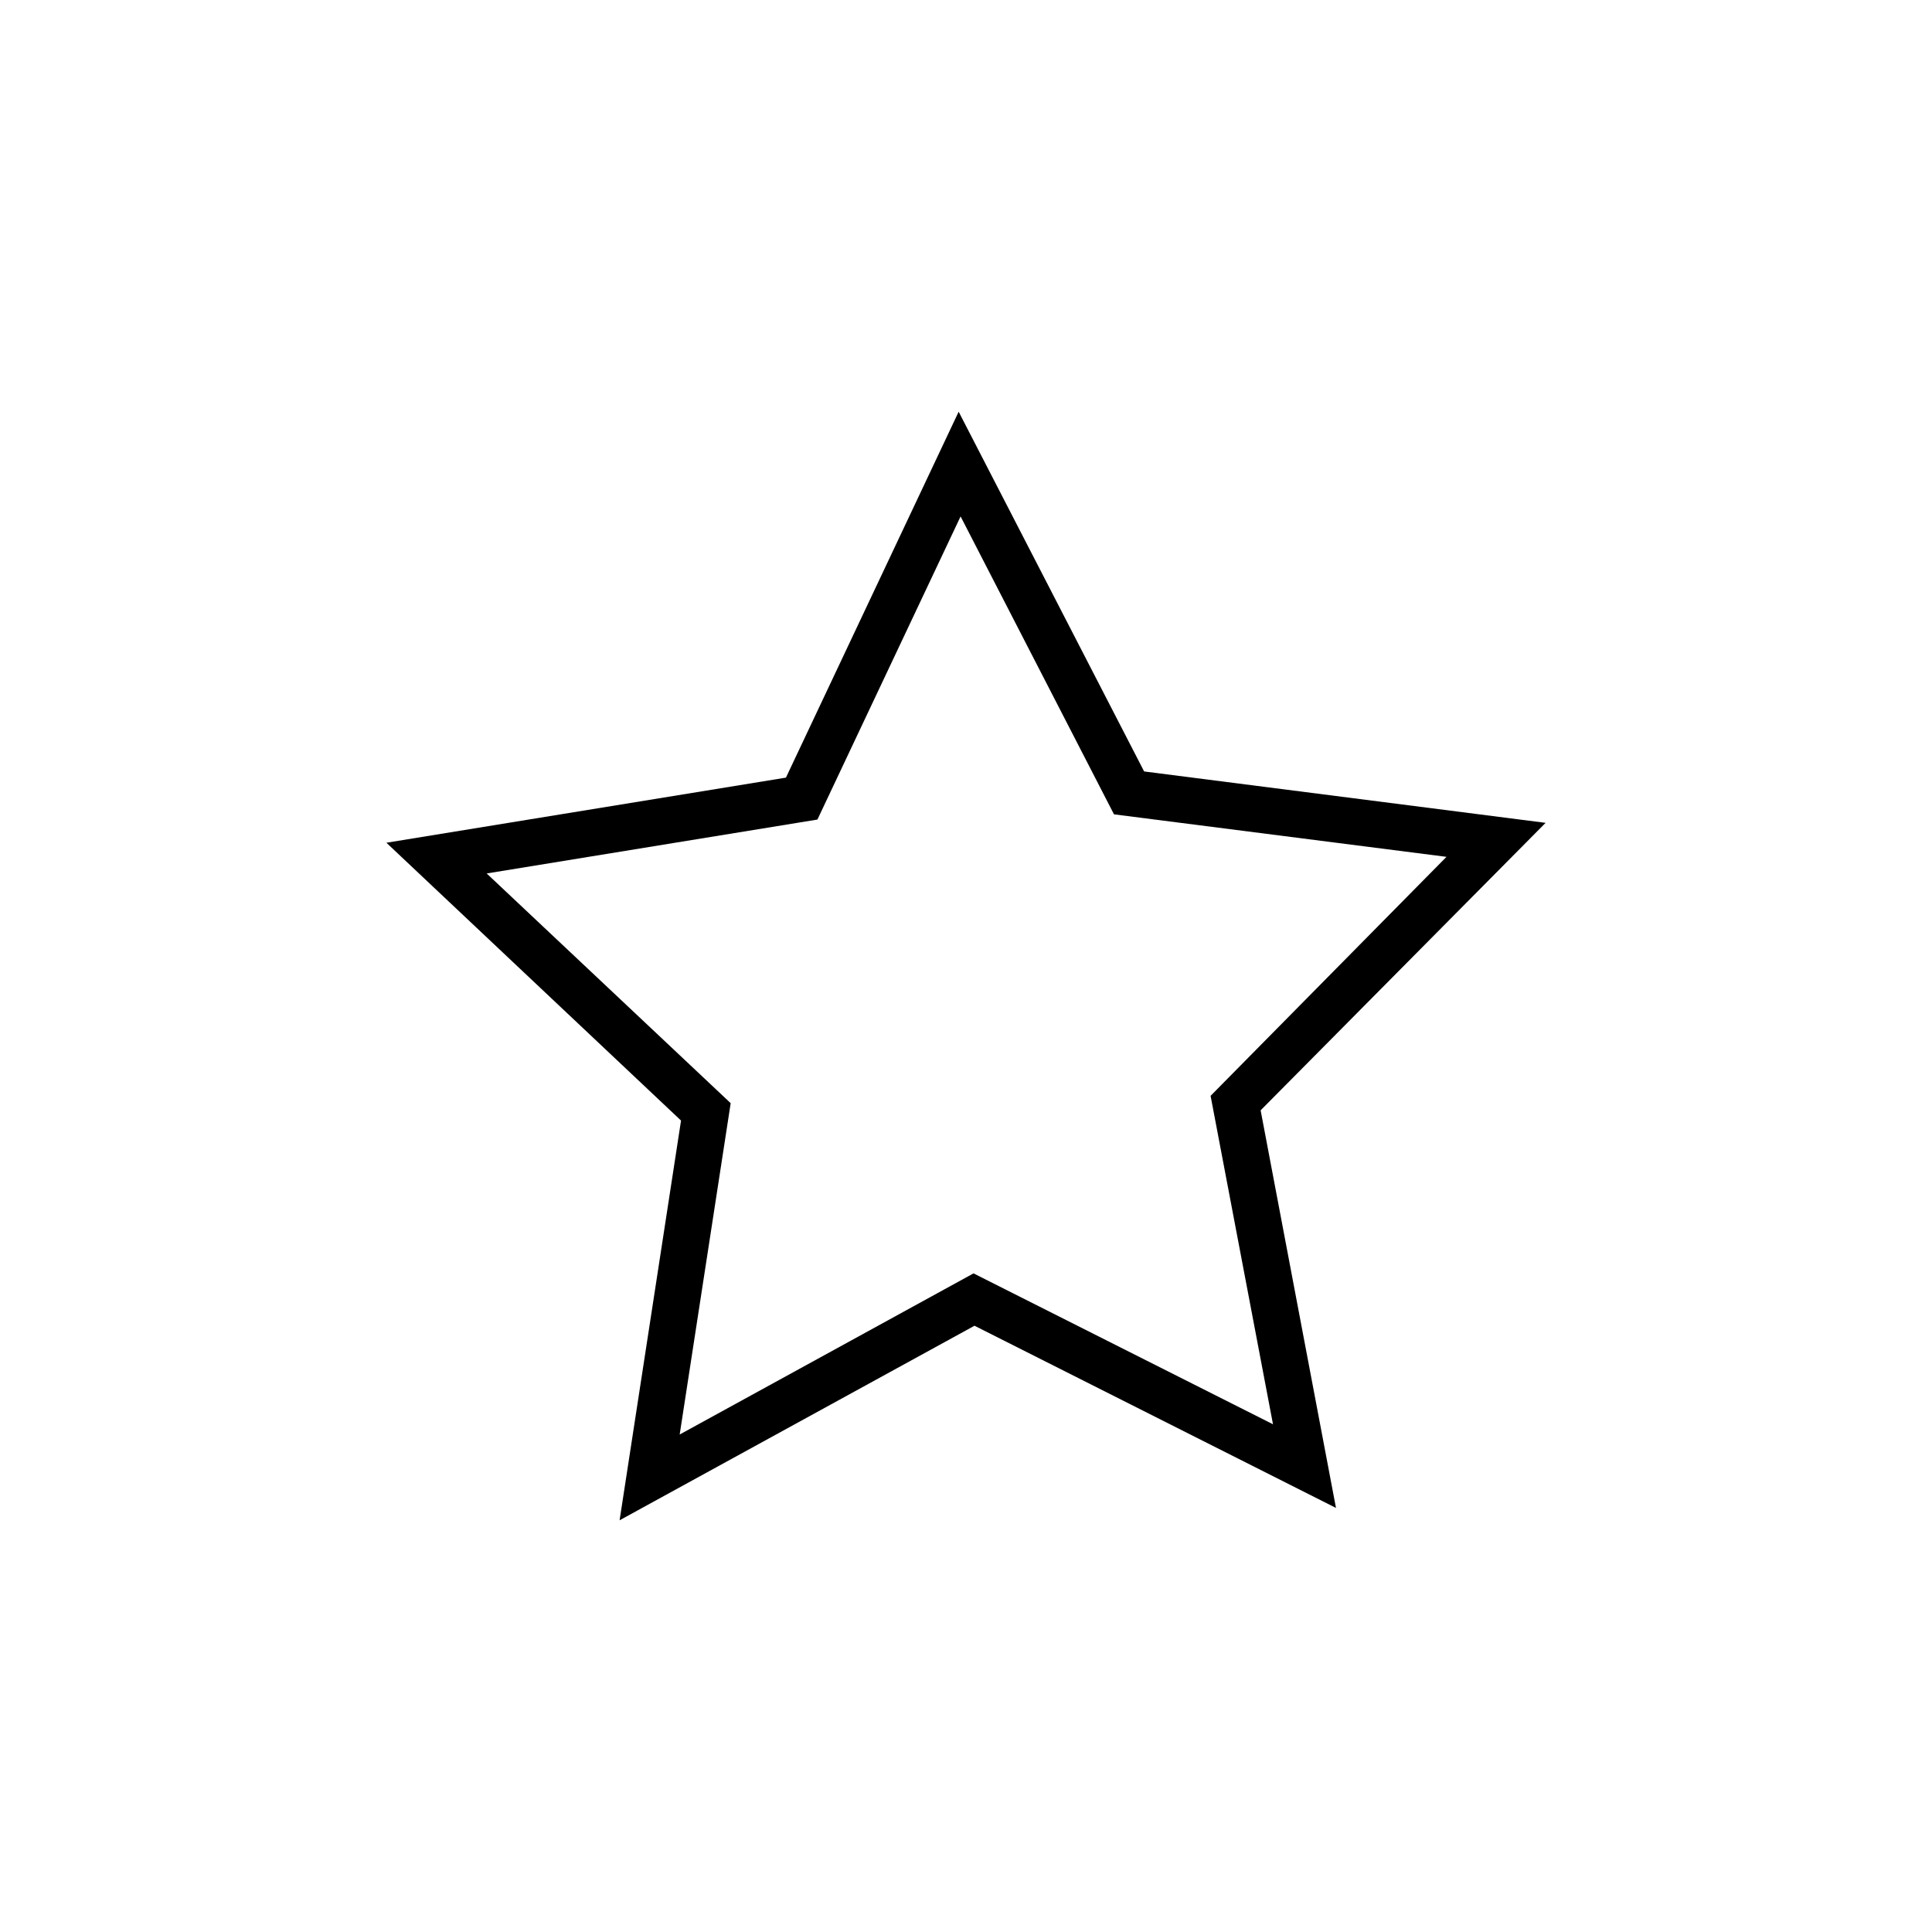 <svg xmlns="http://www.w3.org/2000/svg" viewBox="0 0 100 100">
    <path d="M32.07 78.69 35.25 58 20 43.62l20.68-3.37 8.94-18.94 9.6 18.62L80 42.59 65.25 57.47l3.9 20.58-18.71-9.43zm-6.88-33.48L37.82 57.1l-2.64 17.15 15.21-8.34 15.5 7.81-3.23-17 12.21-12.37-17.21-2.2-7.94-15.42-7.41 15.69z"/>
</svg>
